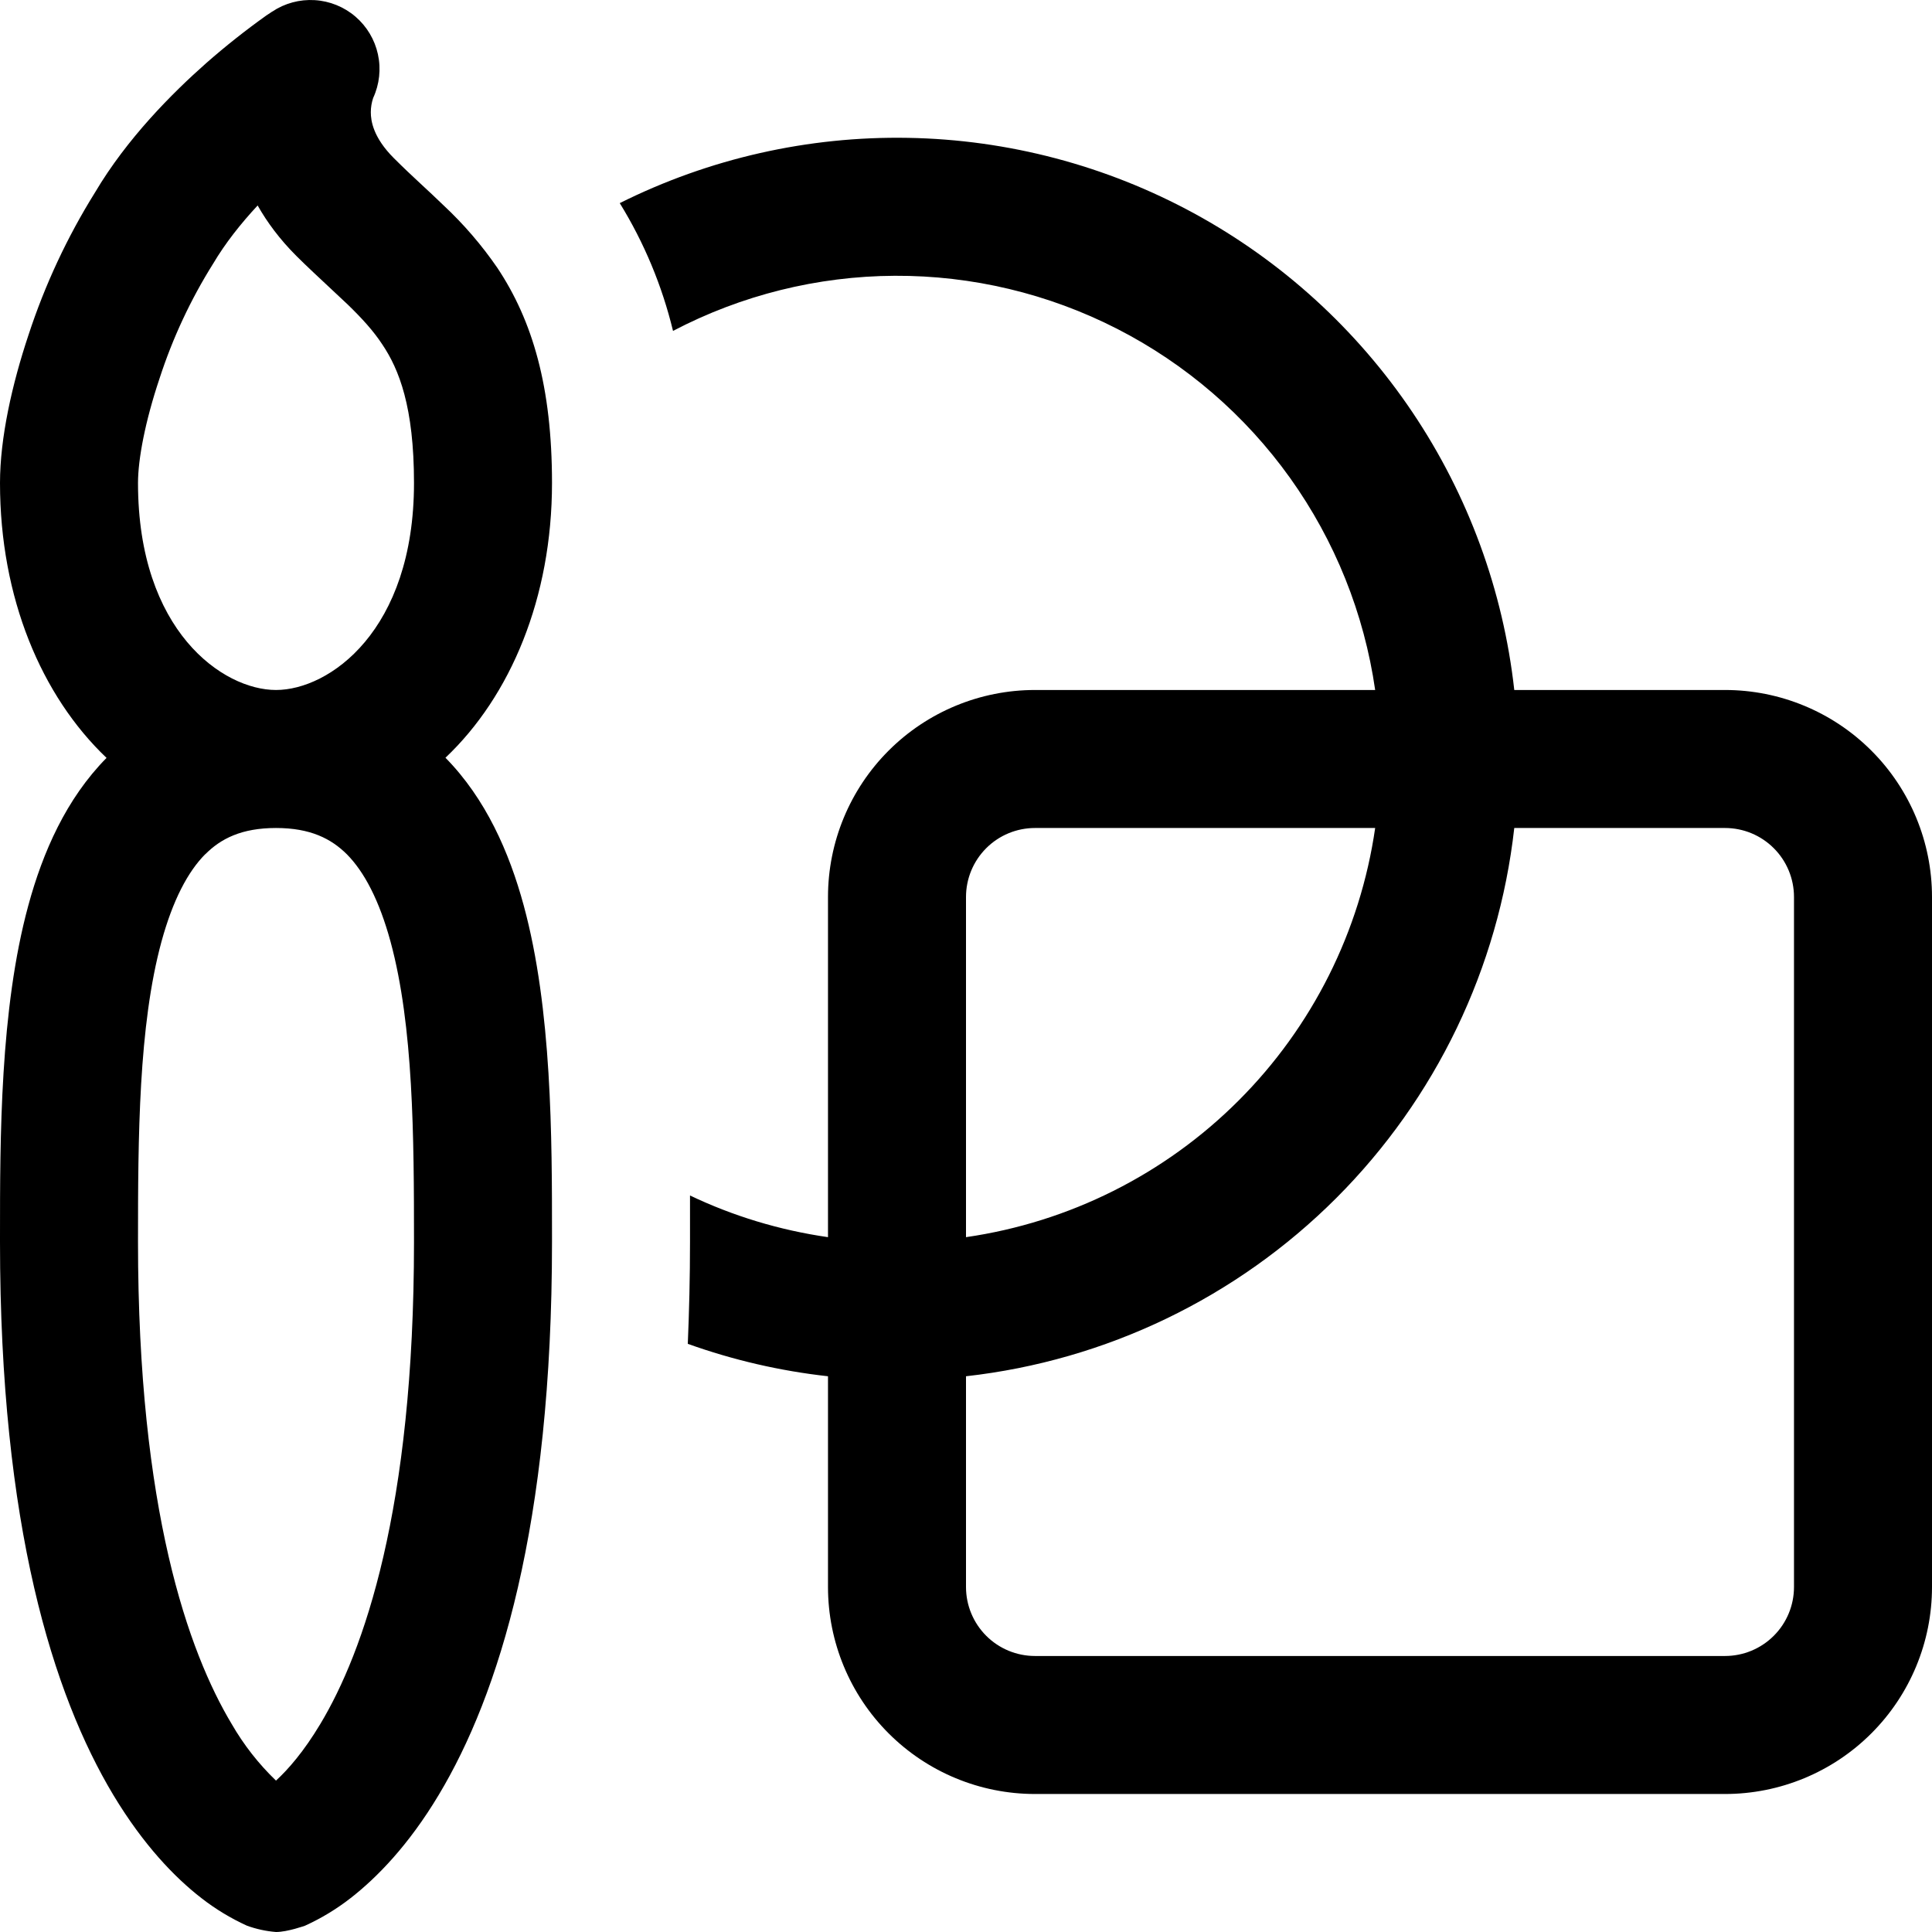 <svg xmlns="http://www.w3.org/2000/svg" width="102" height="102" viewBox="0 0 102 102" fill="none"><path d="M43.714 72.66C41.189 72.38 38.704 71.805 36.312 70.948C36.385 69.228 36.429 67.436 36.429 65.571V63.116C38.687 64.194 41.142 64.945 43.714 65.316V47.357C43.714 44.458 44.866 41.678 46.915 39.629C48.965 37.579 51.744 36.428 54.643 36.428H72.602C72.021 32.391 70.48 28.552 68.109 25.233C65.737 21.915 62.604 19.214 58.973 17.357C55.341 15.5 51.317 14.541 47.239 14.56C43.16 14.58 39.146 15.578 35.532 17.47C34.956 15.087 34.007 12.81 32.72 10.724C37.443 8.366 42.666 7.184 47.944 7.278C53.222 7.371 58.399 8.738 63.035 11.261C67.672 13.785 71.63 17.391 74.575 21.772C77.519 26.154 79.362 31.181 79.946 36.428H91.071C93.97 36.428 96.75 37.579 98.799 39.629C100.849 41.678 102 44.458 102 47.357V83.785C102 86.684 100.849 89.464 98.799 91.513C96.75 93.563 93.97 94.714 91.071 94.714H54.643C51.744 94.714 48.965 93.563 46.915 91.513C44.866 89.464 43.714 86.684 43.714 83.785V72.66ZM79.946 43.714C79.118 51.106 75.803 57.997 70.543 63.257C65.283 68.516 58.392 71.832 51 72.66V83.785C51 84.752 51.384 85.678 52.067 86.361C52.75 87.045 53.677 87.428 54.643 87.428H91.071C92.038 87.428 92.964 87.045 93.647 86.361C94.331 85.678 94.714 84.752 94.714 83.785V47.357C94.714 46.39 94.331 45.464 93.647 44.781C92.964 44.097 92.038 43.714 91.071 43.714H79.946ZM72.602 43.714H54.643C53.677 43.714 52.75 44.097 52.067 44.781C51.384 45.464 51 46.39 51 47.357V65.316C56.45 64.528 61.498 61.999 65.391 58.105C69.285 54.212 71.814 49.163 72.602 43.714ZM27.649 47.801C26.884 44.989 25.646 42.169 23.518 40.005C26.957 36.748 29.143 31.561 29.143 25.499C29.143 20.421 28.116 16.931 26.258 14.141C25.433 12.941 24.481 11.834 23.416 10.84C23.008 10.446 22.596 10.058 22.178 9.674C21.733 9.259 21.325 8.88 20.793 8.348C19.701 7.256 19.577 6.381 19.577 5.922C19.578 5.667 19.62 5.414 19.701 5.172C20.034 4.451 20.122 3.642 19.953 2.867C19.784 2.091 19.366 1.392 18.764 0.876C18.161 0.36 17.406 0.054 16.614 0.007C15.821 -0.041 15.035 0.171 14.375 0.611L14.36 0.618L14.338 0.633L14.273 0.677L14.054 0.822C12.961 1.602 11.908 2.436 10.899 3.321C9.078 4.931 6.703 7.314 5.02 10.155C3.551 12.511 2.372 15.036 1.508 17.674C0.634 20.29 0 23.124 0 25.499C0 31.561 2.186 36.741 5.625 40.013C3.497 42.169 2.259 44.989 1.494 47.808C3.25697e-07 53.287 0 60.063 0 65.302V65.571C0 80.565 2.805 89.468 5.982 94.765C7.577 97.417 9.238 99.129 10.63 100.208C11.371 100.786 12.178 101.275 13.034 101.665C13.529 101.846 14.046 101.958 14.571 102C15.183 102 16.109 101.665 16.109 101.665C16.965 101.275 17.771 100.786 18.513 100.208C19.897 99.129 21.573 97.417 23.161 94.765C26.338 89.476 29.143 80.565 29.143 65.571V65.309C29.143 60.063 29.143 53.294 27.649 47.801ZM10.834 45.105C11.657 44.275 12.757 43.714 14.571 43.714C16.393 43.714 17.486 44.282 18.309 45.098C19.227 46.023 20.021 47.524 20.619 49.717C21.828 54.169 21.857 60.012 21.857 65.571C21.857 79.72 19.198 87.21 16.91 91.02C16.036 92.478 15.213 93.417 14.571 94.007C13.655 93.127 12.868 92.121 12.233 91.02C9.945 87.203 7.286 79.72 7.286 65.571C7.286 60.012 7.315 54.169 8.524 49.717C9.122 47.531 9.916 46.023 10.834 45.098V45.105ZM14.571 36.428C11.766 36.428 7.286 33.31 7.286 25.499C7.286 24.239 7.665 22.242 8.422 19.984C9.113 17.852 10.065 15.813 11.256 13.915C11.89 12.844 12.714 11.802 13.602 10.848C14.105 11.736 14.768 12.633 15.642 13.507C16.174 14.039 16.866 14.68 17.457 15.233L18.36 16.079C19.125 16.822 19.715 17.47 20.189 18.192C21.063 19.496 21.857 21.47 21.857 25.499C21.857 33.31 17.376 36.428 14.571 36.428Z" fill="black"></path></svg>